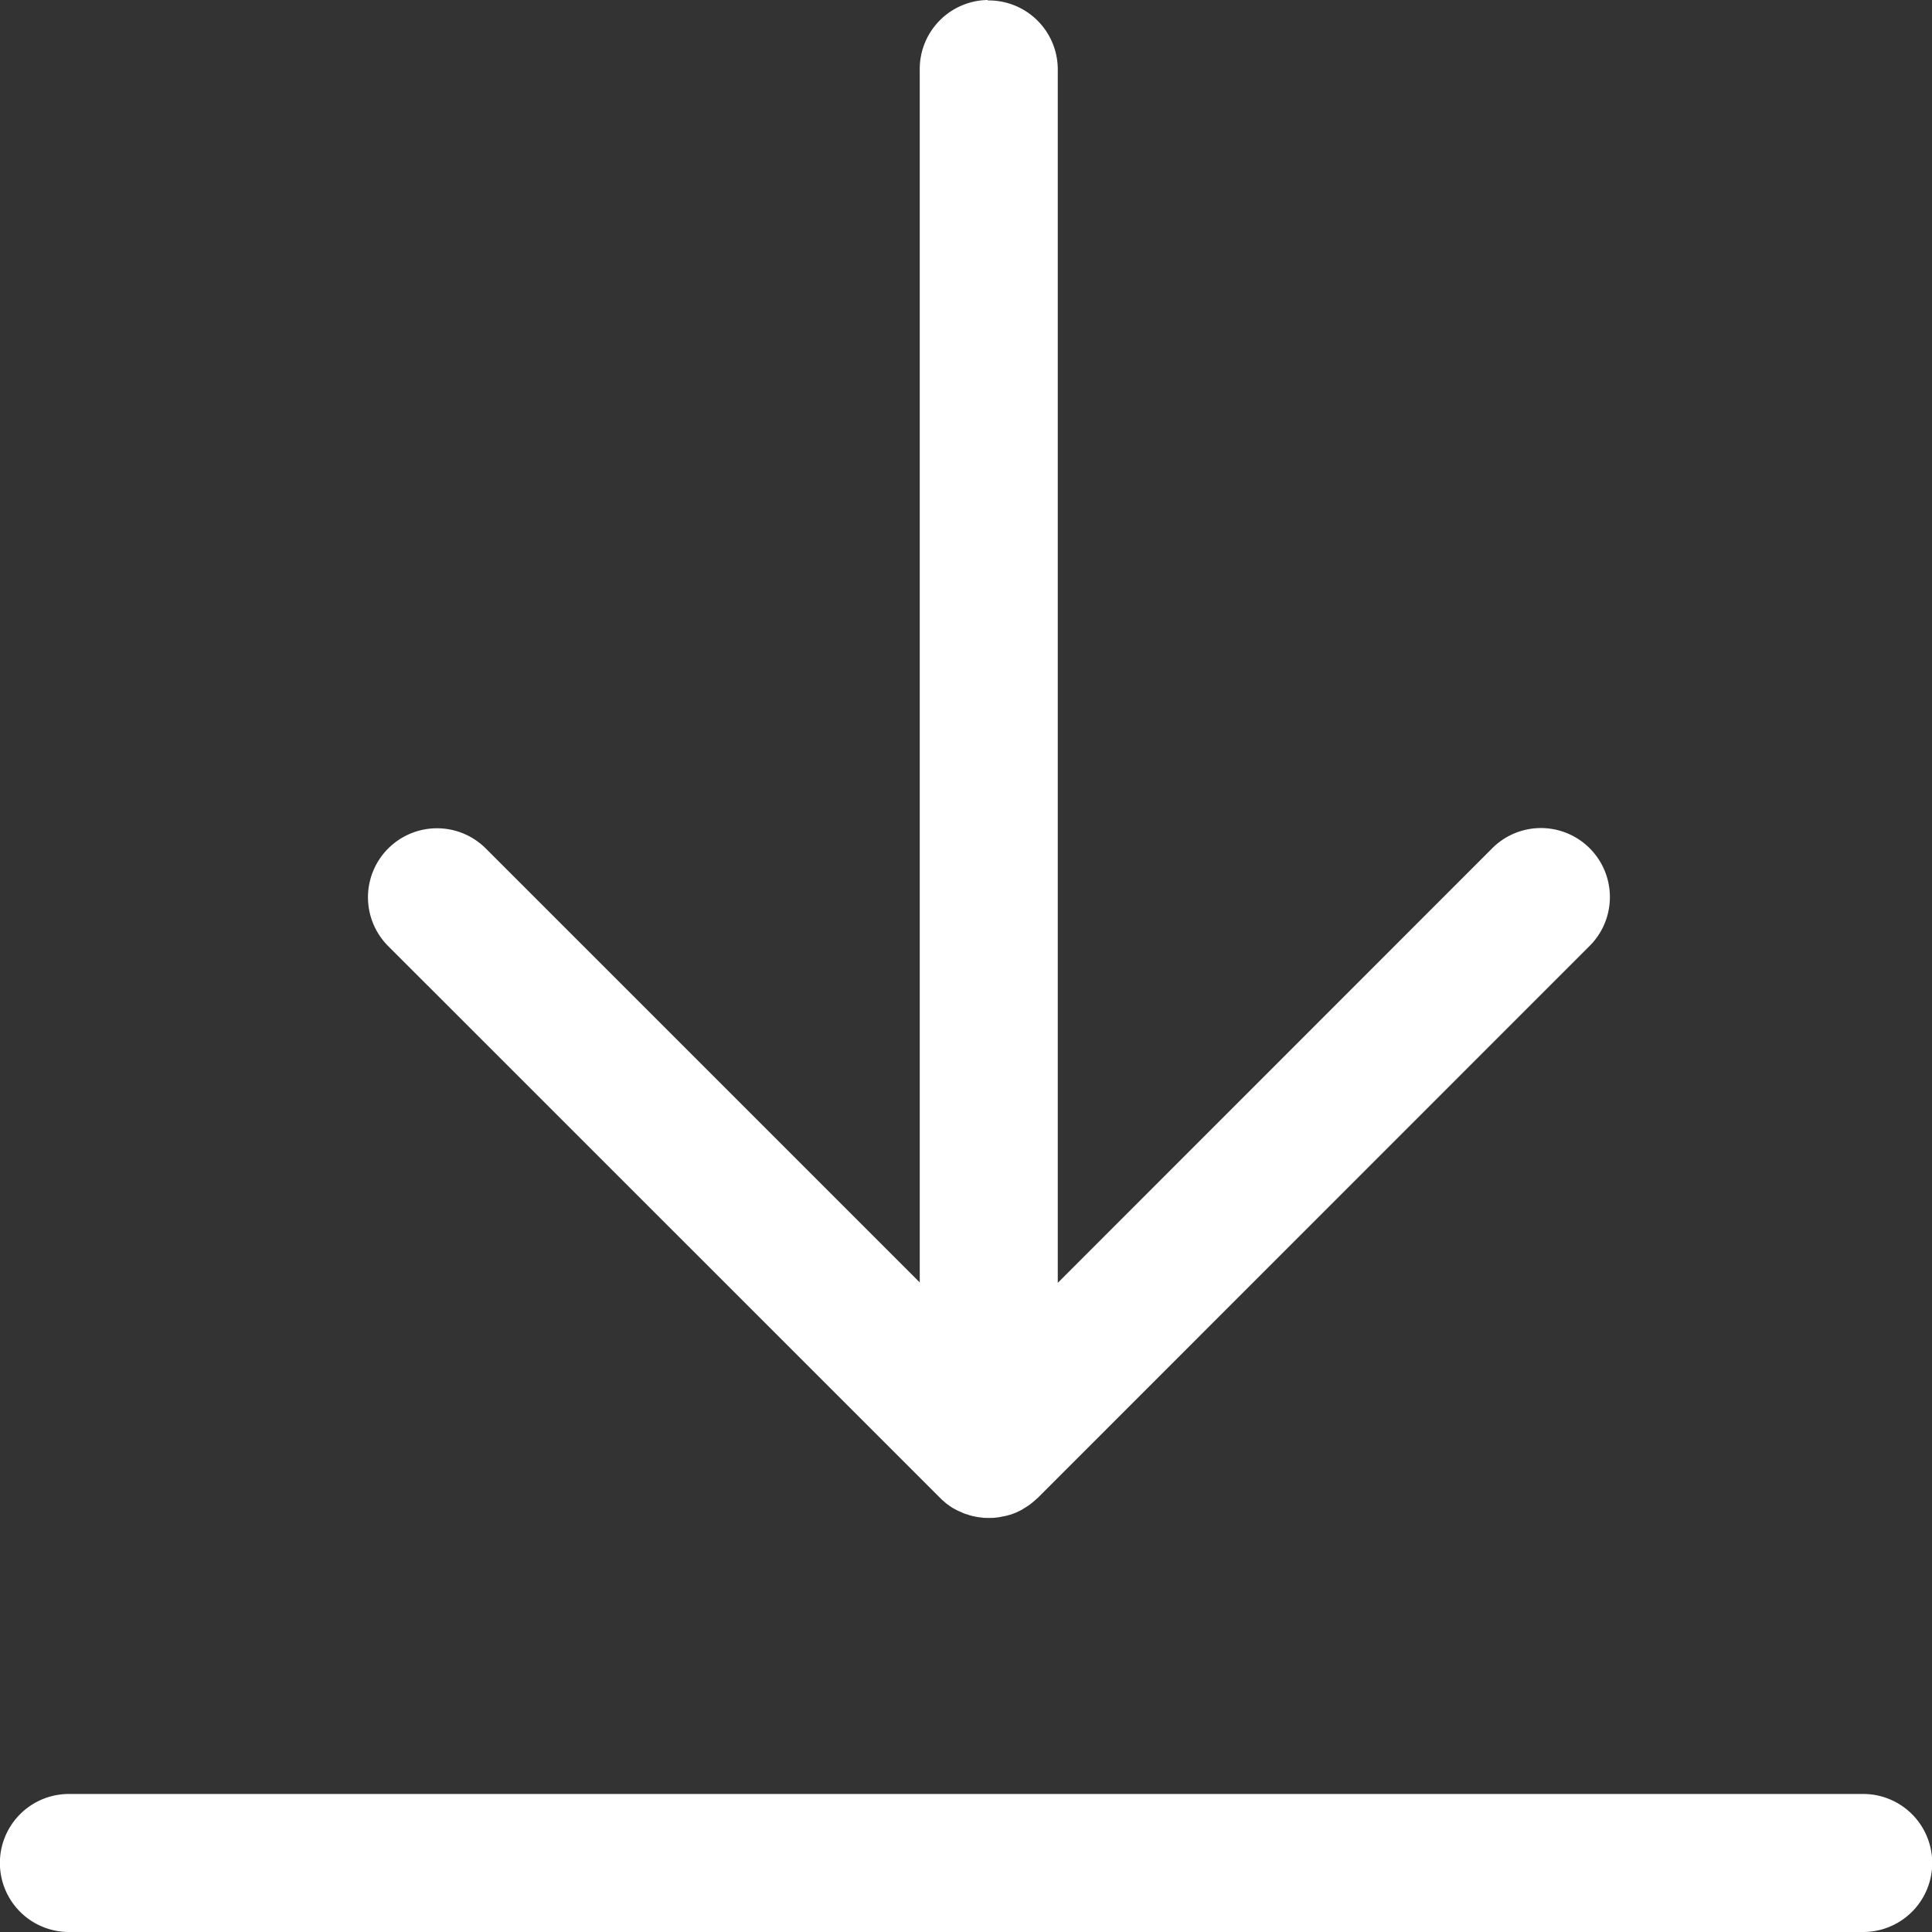 <svg width="18" height="18" viewBox="0 0 18 18" xmlns="http://www.w3.org/2000/svg">
    <rect x="0" y="0" width="18" height="18" fill="#333333" stroke="none"/>
    <path d="M9.202 0a.643.643 0 0 0-.633.643v.01-.001 11.296L4.526 7.905a.643.643 0 0 0-.909.91l5.14 5.139.007.006v.001a.242.242 0 0 0 .02.019h.001a.907.907 0 0 0 .027.024l.001.001.017.013.002.001a.438.438 0 0 0 .03.021l.003.002a.2.2 0 0 0 .023.014l.003.001.027.015.003.001a.193.193 0 0 0 .023.01l.004.002.026.012.005.002a.33.33 0 0 0 .029.01h.004l.022.009h.004c.007.002.018.006.03.008h.004c.005.002.016.005.026.006l.004.001a.395.395 0 0 0 .028.004h.003l.03.004h.002a.46.46 0 0 0 .033.001h.032c.02 0 .038-.001.057-.004h-.002.007-.004a.516.516 0 0 0 .044-.007h-.004l.035-.006-.005.001a.6.6 0 0 0 .03-.007l-.005.001.043-.012-.004.001.027-.01-.004.002c.015-.007.027-.01.038-.017l-.004.002a.892.892 0 0 0 .052-.026l-.004.001a.013.013 0 0 0 .004-.003l-.002.002.039-.024-.002.001a.811.811 0 0 0 .027-.018l-.002.002.042-.034.004-.004.03-.026 5.138-5.139a.643.643 0 0 0-.468-1.103h.002a.641.641 0 0 0-.442.194l-4.042 4.043V.647a.643.643 0 0 0-.643-.643h-.01.001L9.202 0zM.652 16.714h-.01a.643.643 0 1 0 0 1.286H17.359a.643.643 0 1 0 0-1.286H.651z" fill="#FFF" fill-rule="evenodd"/>
</svg>
